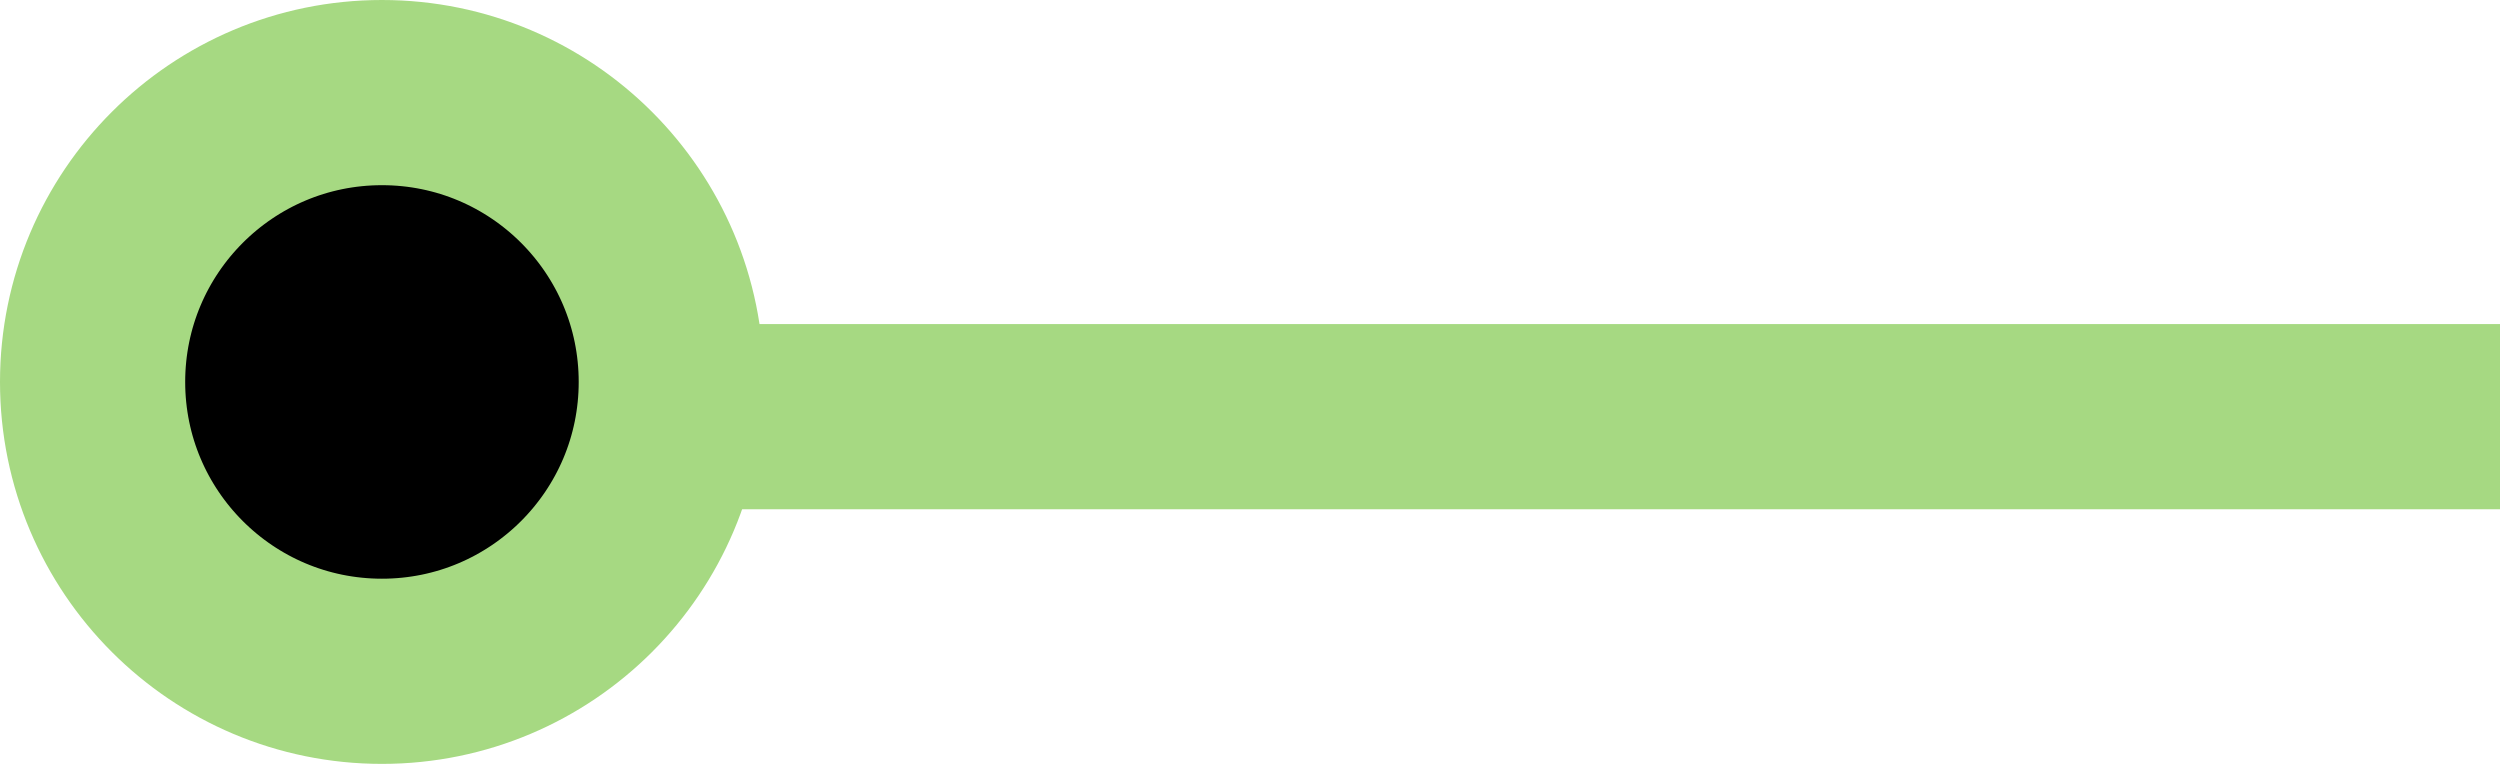 <?xml version="1.0" encoding="utf-8"?>
<svg xmlns="http://www.w3.org/2000/svg" fill="none" height="100%" overflow="visible" preserveAspectRatio="none" style="display: block;" viewBox="0 0 108 33" width="100%">
<g id="Station - Experience">
<line id="Line 6" stroke="#A6D982" stroke-width="8" x1="25" x2="108" y1="18" y2="18"/>
<circle cx="16.5" cy="16.5" fill="black" id="Ellipse 4" r="12.5" stroke="#A6D982" stroke-width="8"/>
</g>
</svg>